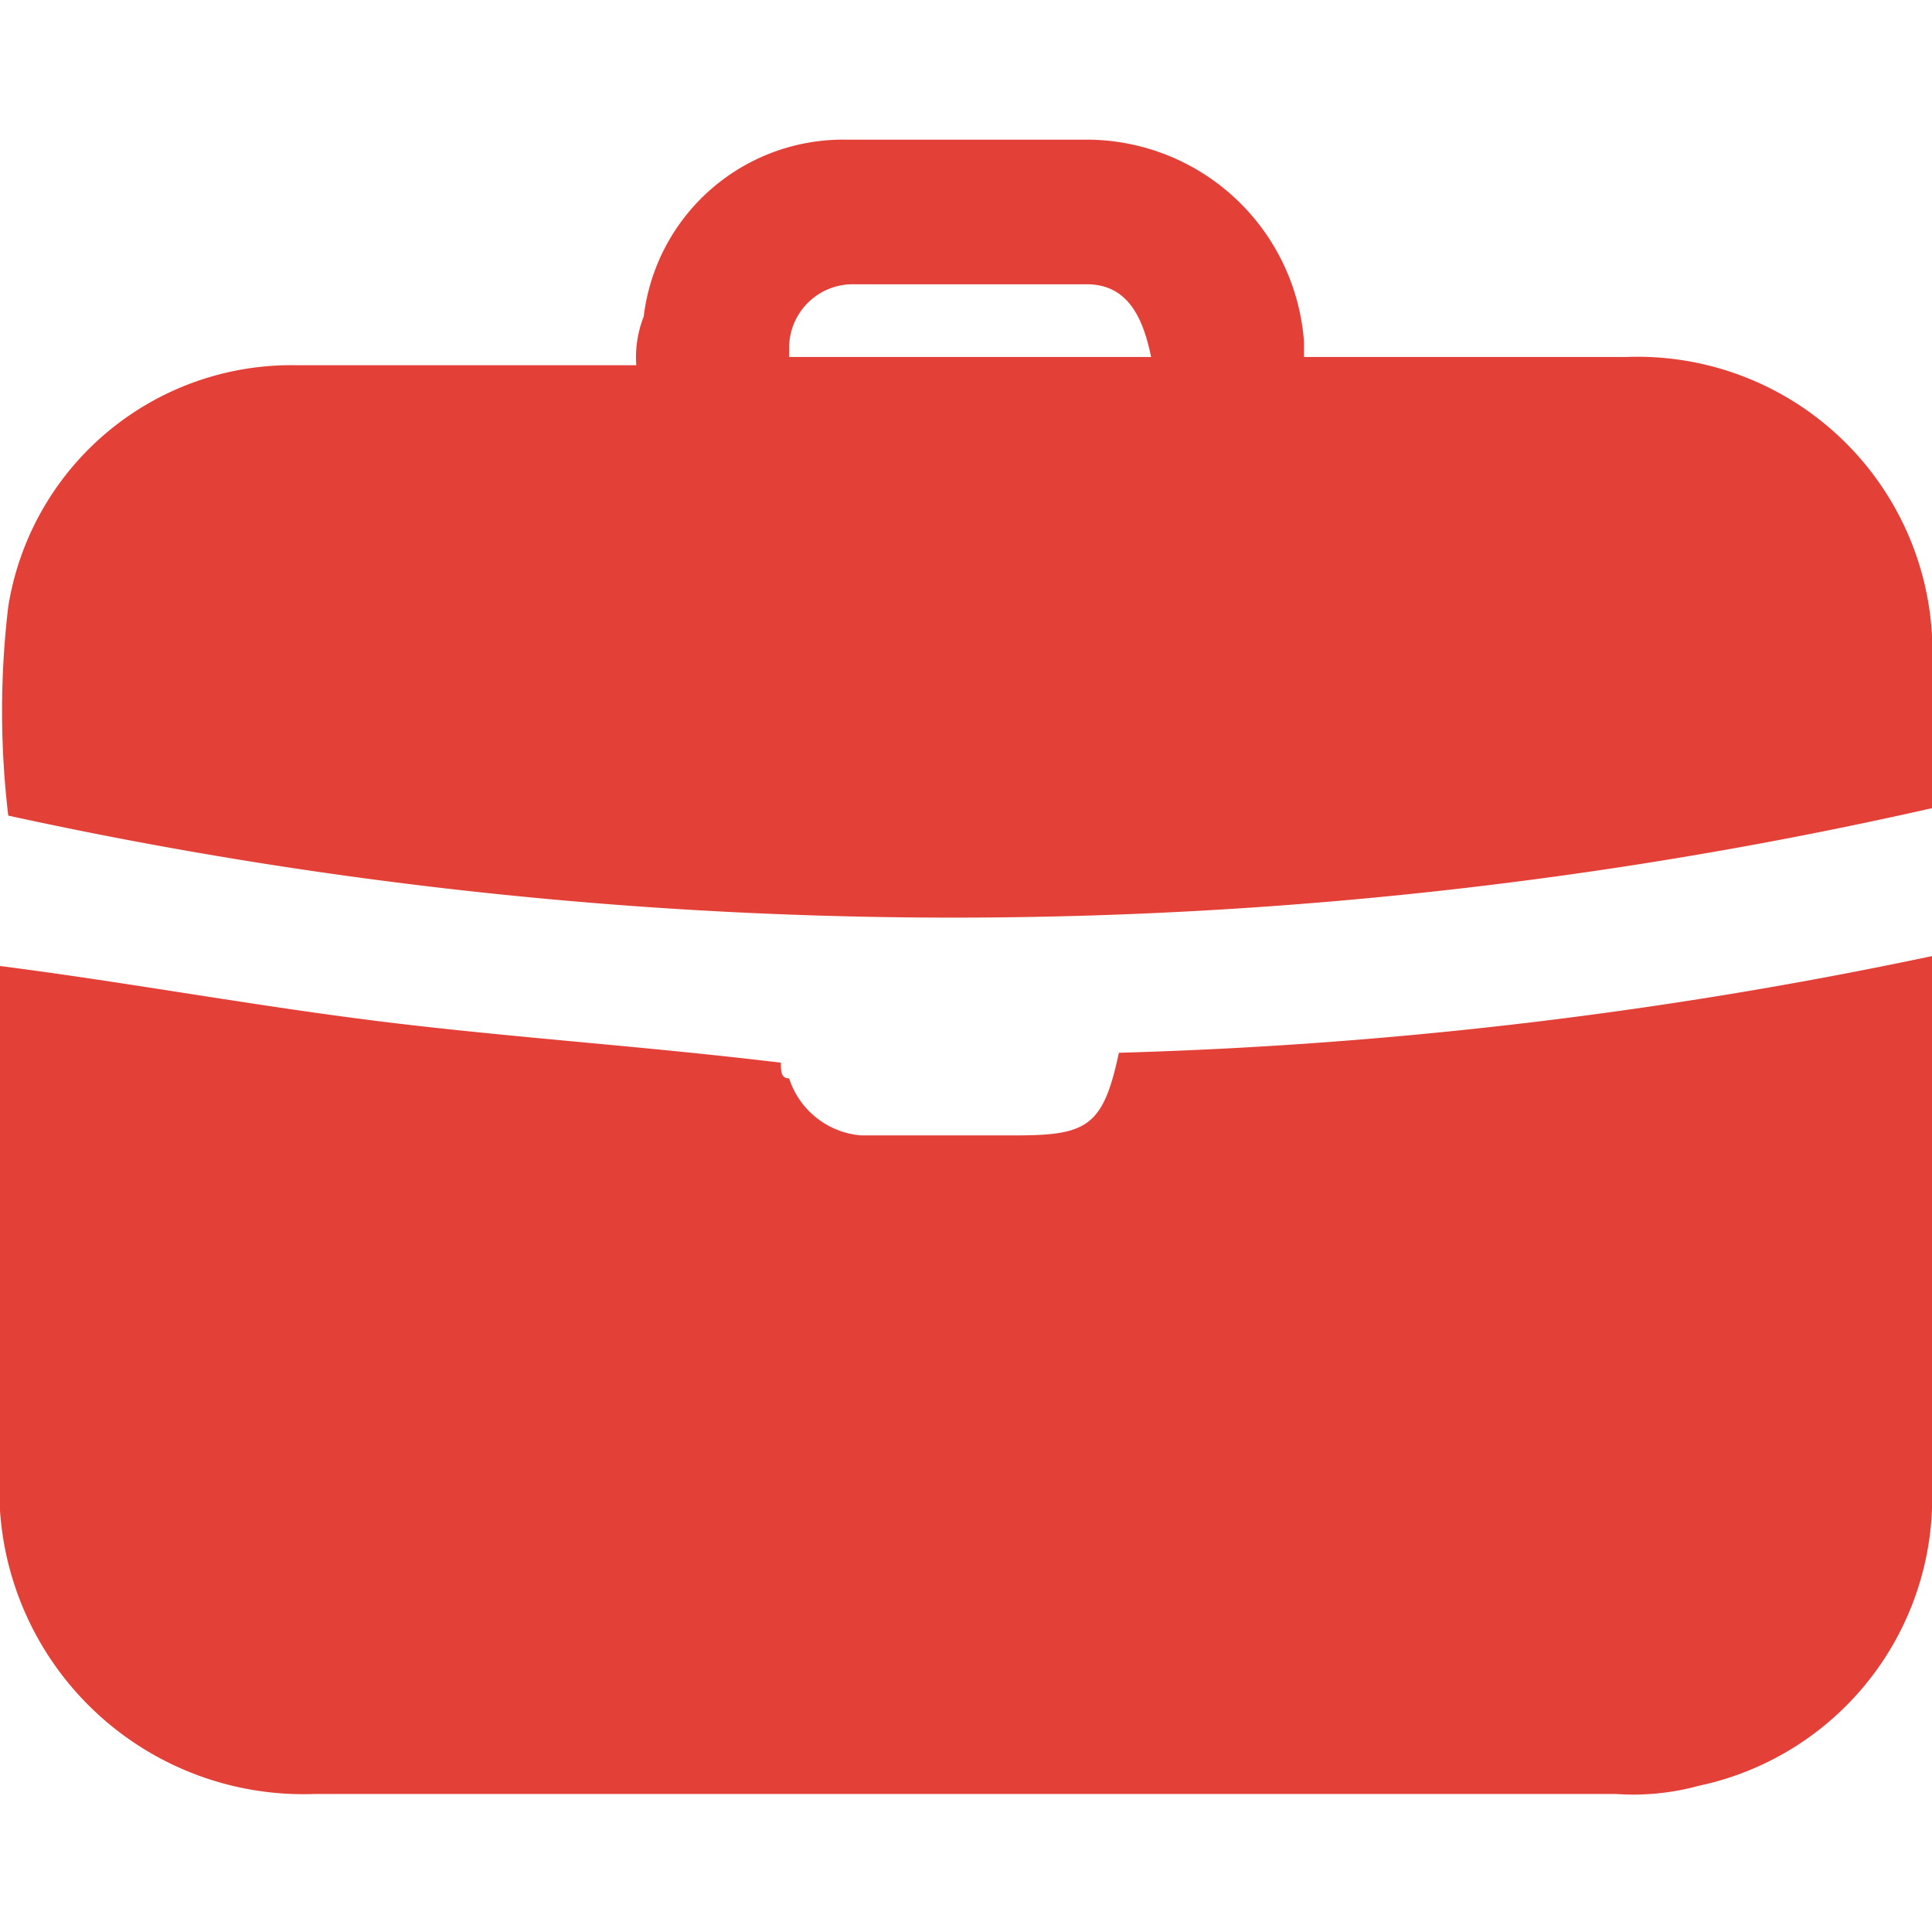<svg data-name="Layer 1" xmlns="http://www.w3.org/2000/svg" viewBox="0 0 23.38 20" width="24" height="24" style="vertical-align:bottom;margin-right:6px"><path d="M0 10c1.56.2 3.12.49 4.68.68s3.11.29 4.77.49c0 .1 0 .19.1.19a1 1 0 0 0 .87.69h1.86c.87 0 1.07-.1 1.26-1a55 55 0 0 0 9.84-1.17v6.43a3.56 3.56 0 0 1-2.82 3.61 3 3 0 0 1-1 .1H3.8A3.68 3.68 0 0 1 0 16.59zm.1-1.82a10.7 10.7 0 0 1 0-2.53 3.47 3.47 0 0 1 3.5-2.92h4.1a1.35 1.35 0 0 1 .09-.59A2.43 2.43 0 0 1 10.23 0h2.92a2.64 2.64 0 0 1 2.63 2.44v.19h3.9A3.57 3.57 0 0 1 23.38 6v2.09A53.6 53.6 0 0 1 .1 8.18m13.83-5.55c-.1-.49-.29-.88-.78-.88h-2.82a.77.77 0 0 0-.78.78v.1Z" style="fill:#e34038"/></svg>